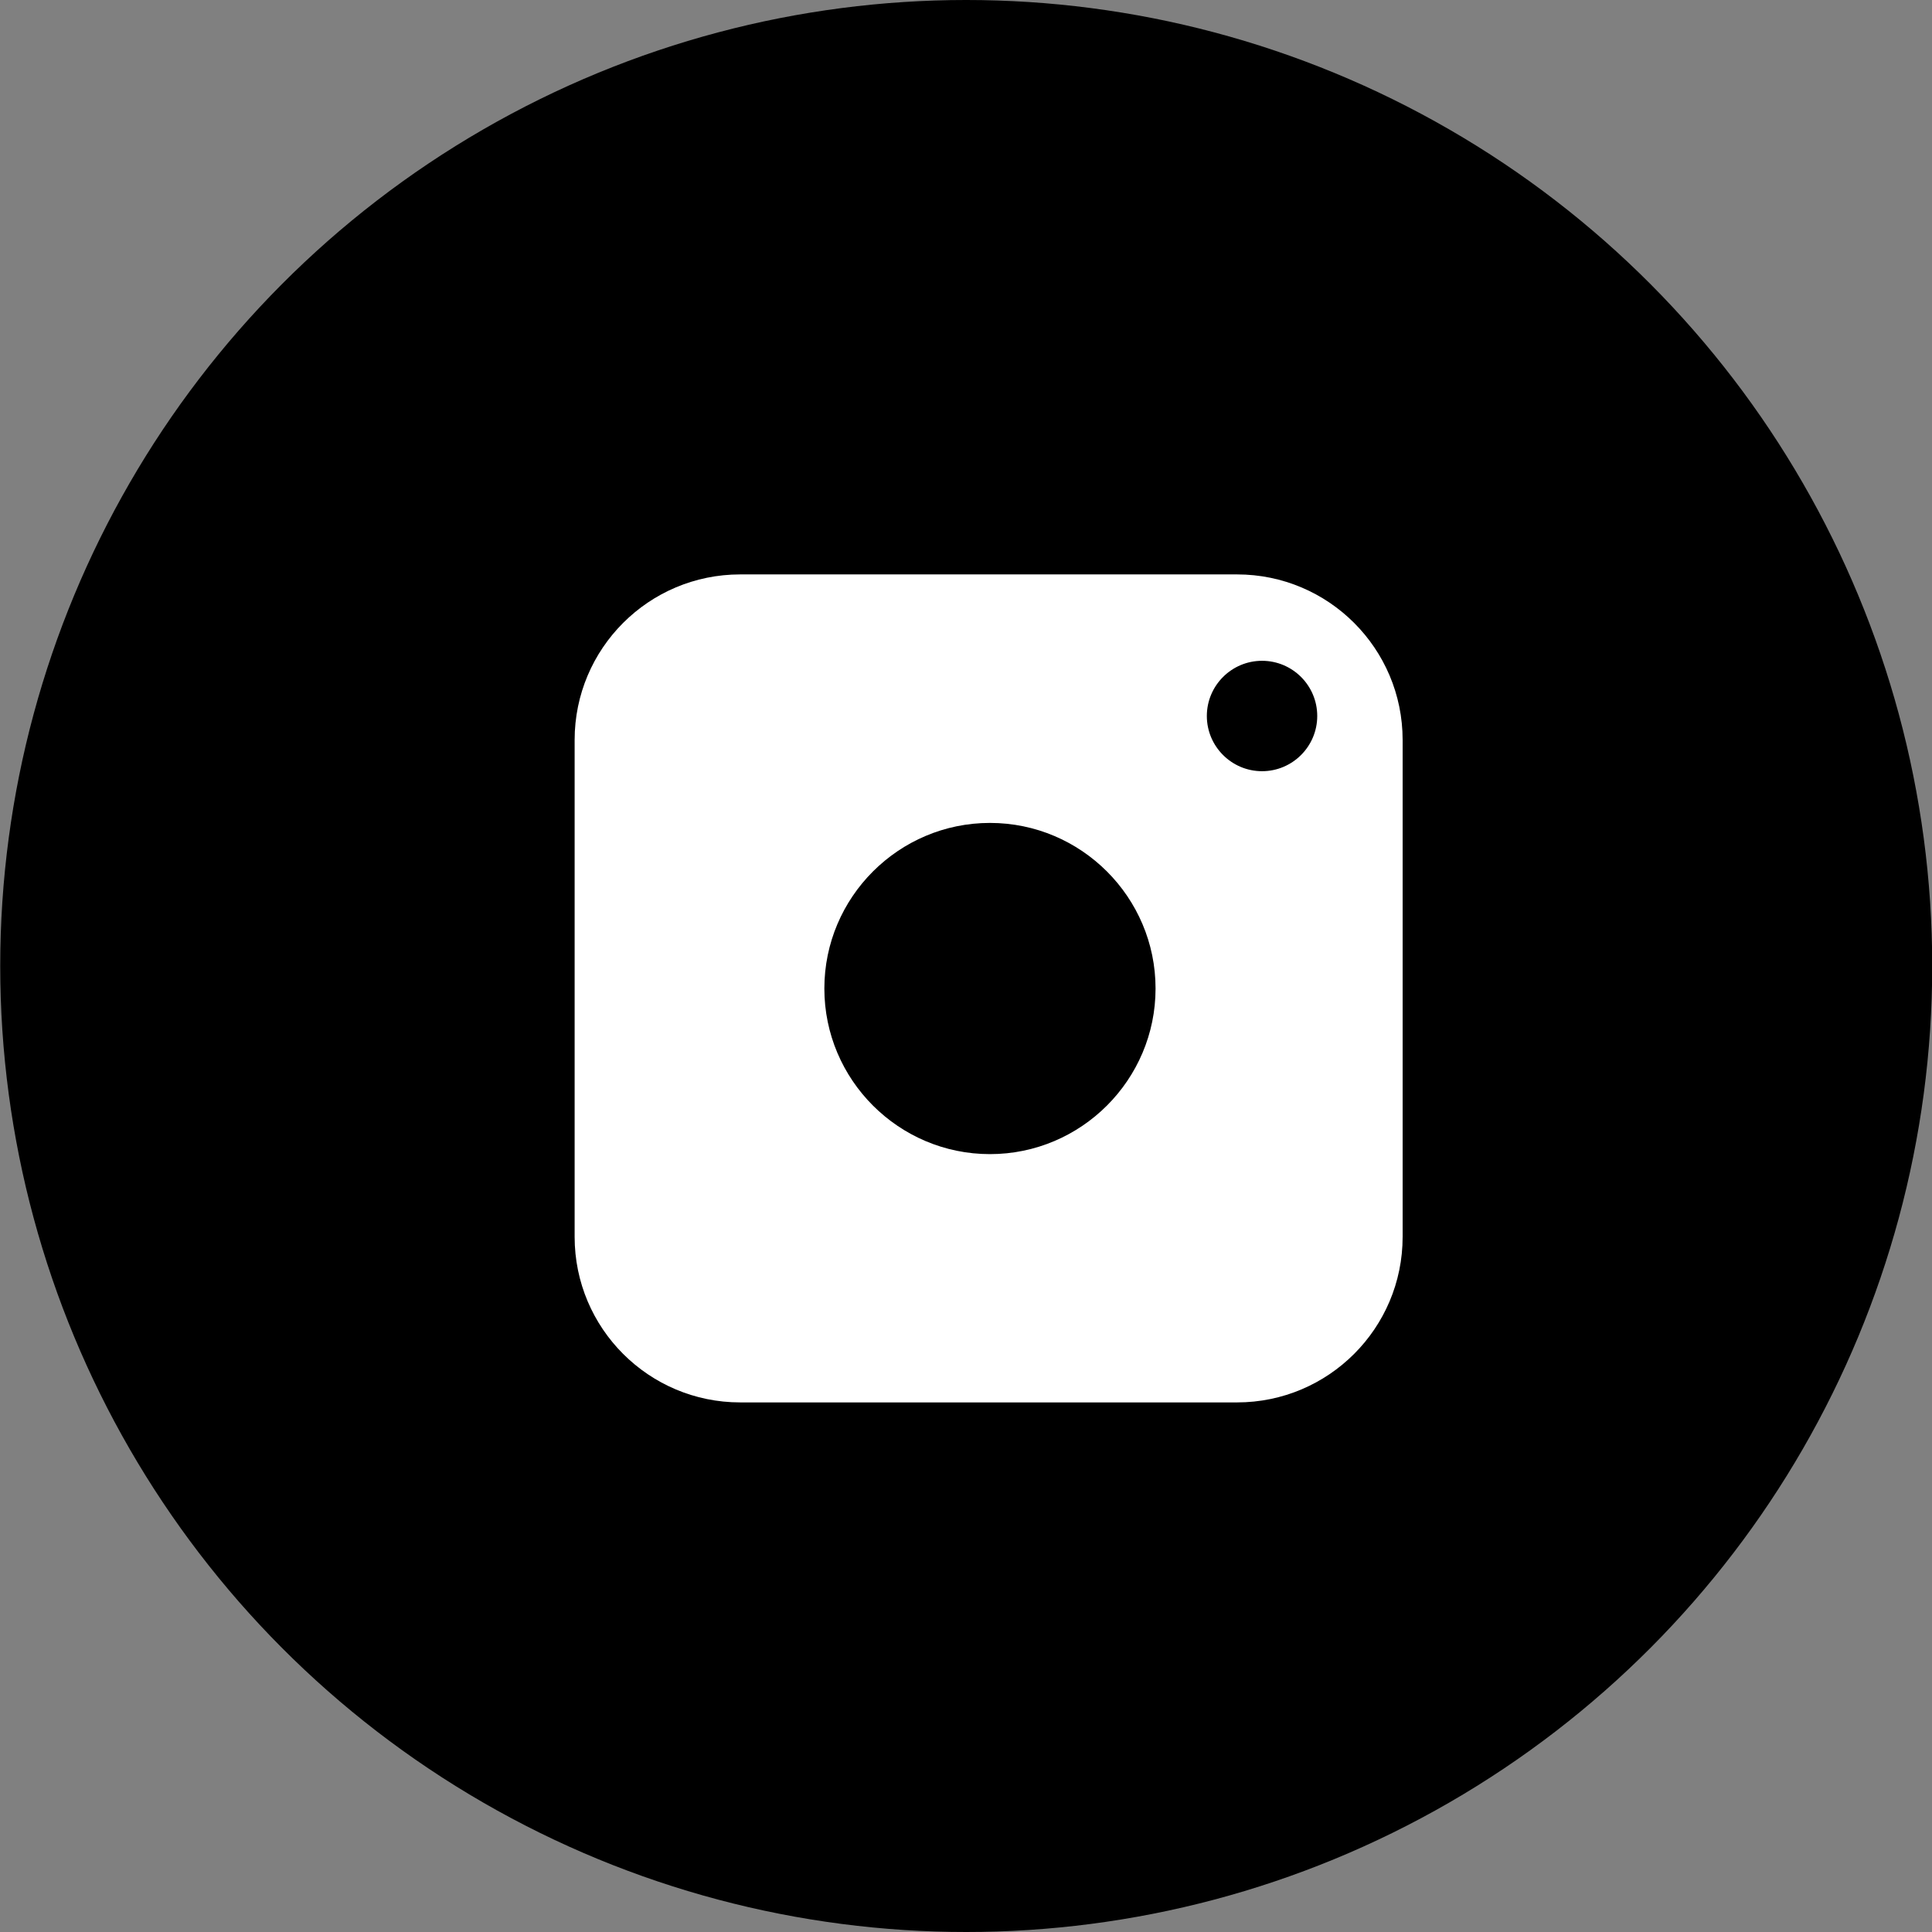 <?xml version="1.0" encoding="UTF-8"?> <svg xmlns="http://www.w3.org/2000/svg" width="35" height="35" viewBox="0 0 35 35" fill="none"><rect x="0" y="0" width="35" height="35" fill="#808080" stroke="none"/> <circle cx="17.504" cy="17.5" r="17.5" fill="black"></circle> <path fill-rule="evenodd" clip-rule="evenodd" d="M10.41 22.406V13.406C10.41 11.749 11.753 10.406 13.41 10.406H22.41C24.067 10.406 25.41 11.749 25.41 13.406V22.406C25.41 24.063 24.067 25.406 22.41 25.406H13.41C11.753 25.406 10.41 24.063 10.41 22.406ZM22.863 13.971C22.312 13.971 21.863 13.522 21.863 12.971C21.863 12.419 22.312 11.971 22.863 11.971C23.415 11.971 23.863 12.419 23.863 12.971C23.863 13.522 23.415 13.971 22.863 13.971ZM14.934 17.908C14.934 16.255 16.28 14.908 17.934 14.908C19.587 14.908 20.934 16.255 20.934 17.908C20.934 19.561 19.587 20.908 17.934 20.908C16.28 20.908 14.934 19.561 14.934 17.908Z" fill="white"></path> </svg> 